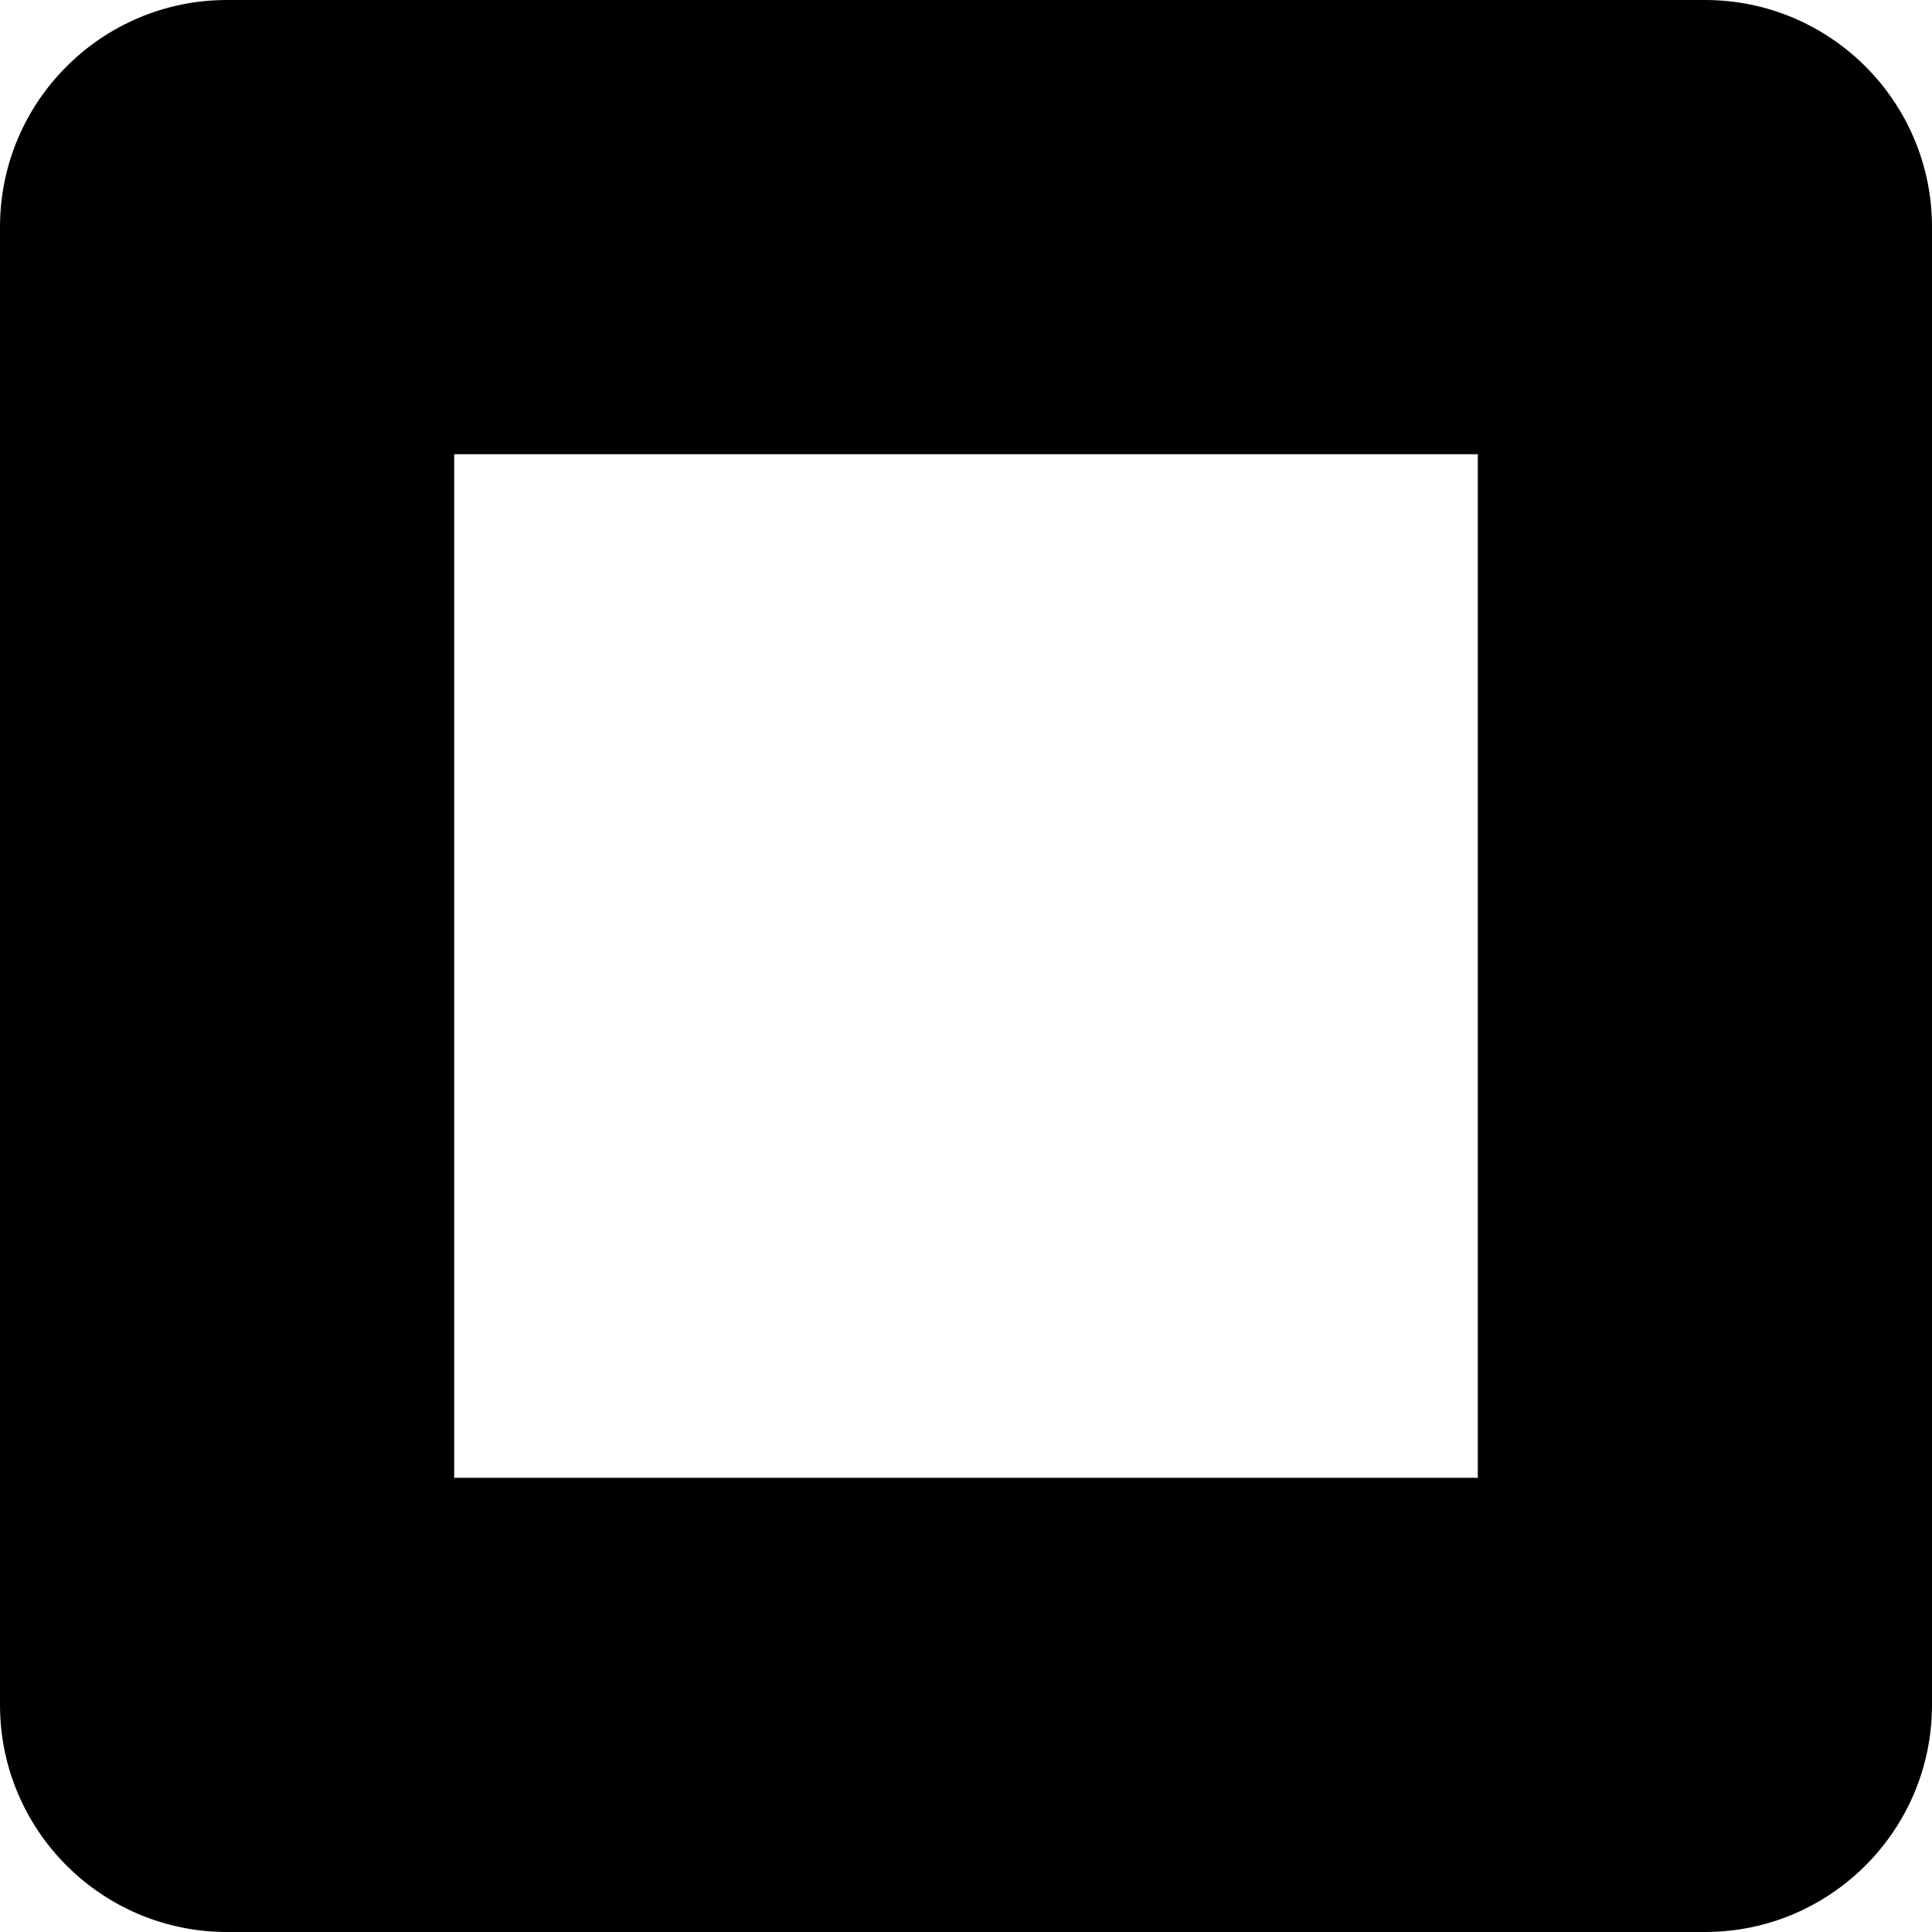 <?xml version="1.0" encoding="UTF-8"?> <svg xmlns="http://www.w3.org/2000/svg" width="36" height="36" viewBox="0 0 36 36" fill="none"> <path d="M31.769 0H4.231C1.893 0 0 1.896 0 4.231V31.769C0 34.104 1.893 36 4.231 36H31.769C34.107 36 36 34.104 36 31.769V4.231C36 1.896 34.107 0 31.769 0ZM27.537 27.537H8.463V8.463H27.537V27.537Z" fill="black"></path> </svg> 